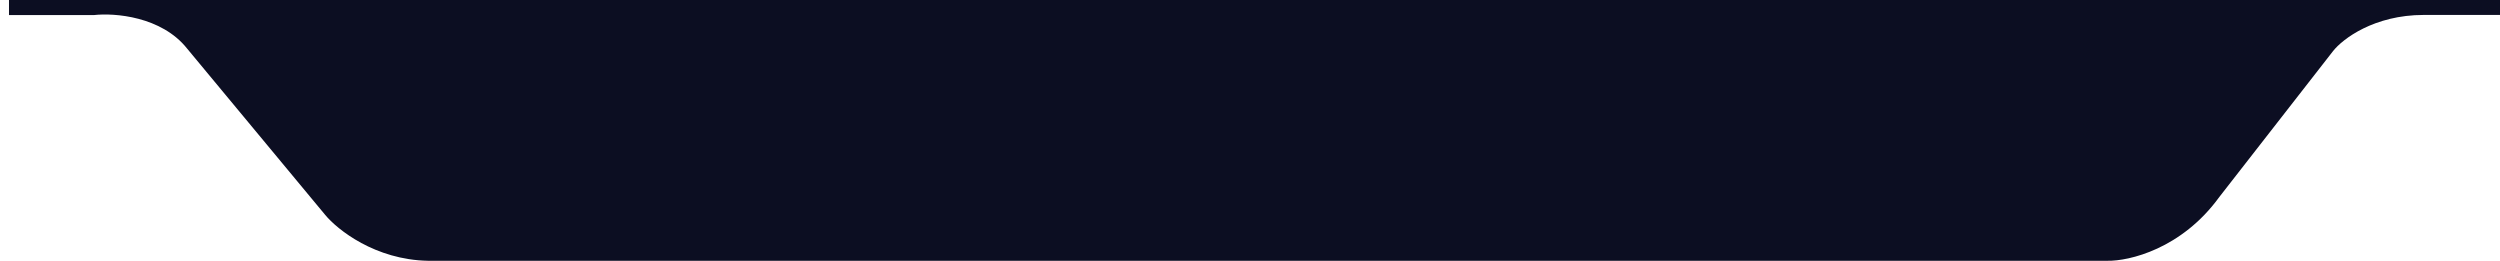 <?xml version="1.0" encoding="UTF-8"?> <svg xmlns="http://www.w3.org/2000/svg" width="278" height="29" viewBox="0 0 278 29" fill="none"><g clip-path="url(#clip0_254_1122)"><g clip-path="url(#clip1_254_1122)"><path d="M10.454 1.675H1V-13H278V1.661H269.524C263.981 1.661 260.486 4.343 259.433 5.684L246.785 21.909C242.587 27.69 236.739 29.044 234.34 28.999H47.588C41.722 28.89 37.52 25.545 36.152 23.886L20.814 5.411C17.961 1.812 12.718 1.421 10.454 1.675Z" fill="#0C0E22"></path></g></g><defs><clipPath id="clip0_254_1122"><rect width="278" height="43" fill="white" transform="translate(0 -14)"></rect></clipPath><clipPath id="clip1_254_1122"><rect width="278" height="43" fill="white" transform="translate(0 -14)"></rect></clipPath></defs></svg> 
